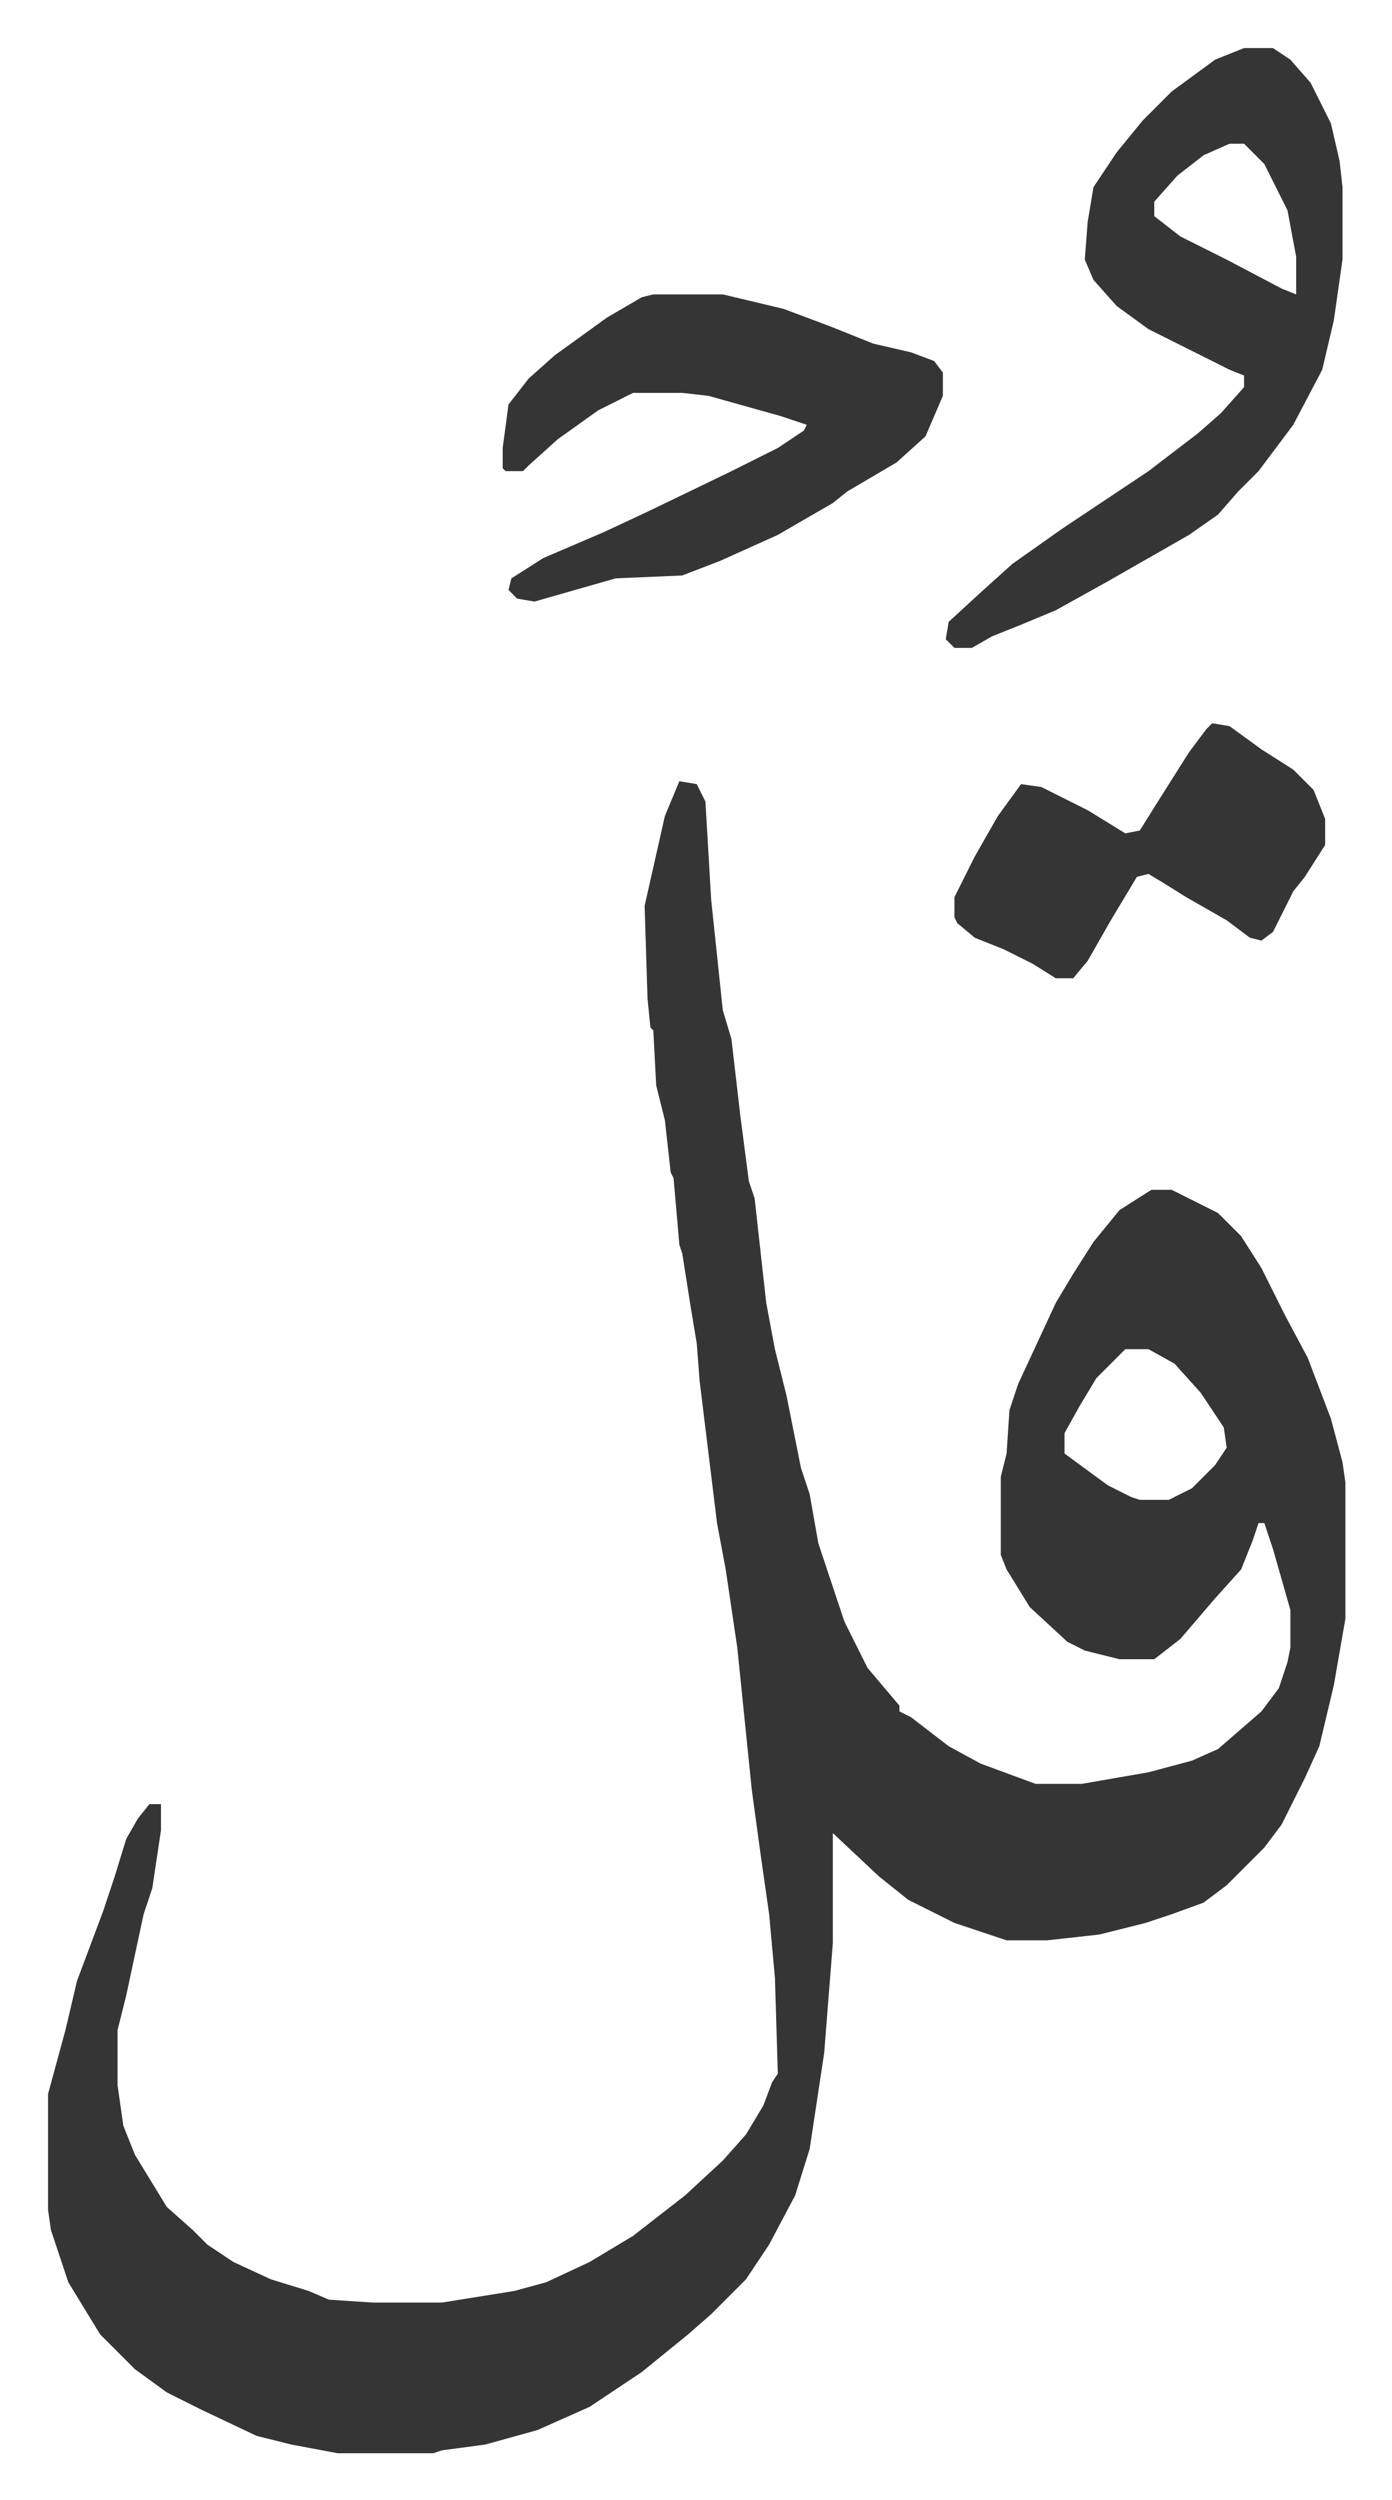 <svg xmlns="http://www.w3.org/2000/svg" role="img" viewBox="-16.59 305.41 480.68 862.68"><path fill="#353535" id="rule_normal" d="M218 575l6 1 3 6 2 34 4 38 3 10 3 26 3 23 2 6 4 36 3 16 4 16 5 25 3 9 3 17 9 27 8 16 11 13v2l4 2 13 10 11 6 19 7h16l23-4 15-4 9-4 15-13 6-8 3-9 1-5v-13l-6-21-3-9h-2l-2 6-4 10-9 10-12 14-9 7h-12l-12-3-6-3-13-12-8-13-2-5v-27l2-8 1-15 3-9 13-28 6-10 7-11 9-11 11-7h7l16 8 8 8 7 11 8 16 8 15 8 21 4 15 1 7v47l-4 23-5 21-5 11-8 16-6 8-5 5-8 8-8 6-11 4-9 3-16 4-18 2h-14l-18-6-16-8-10-8-16-15v38l-3 38-5 33-5 16-9 17-8 12-12 12-8 7-16 13-18 12-18 8-18 5-15 2-3 1h-33l-16-3-12-3-19-9-12-6-11-8-12-12-11-18-3-9-3-9-1-7v-40l6-22 4-17 6-16 3-8 4-12 4-13 4-7 4-5h4v9l-3 20-3 9-6 28-3 12v19l2 14 4 10 11 18 9 8 5 5 9 6 13 6 13 4 7 3 15 1h24l25-4 11-3 15-7 15-9 18-14 13-12 8-9 6-10 3-8 2-3-1-33-2-22-3-21-3-22-5-49-4-27-3-16-6-49-1-13-2-12-3-19-1-3-2-23-1-2-2-18-3-12-1-19-1-1-1-10-1-32 7-31zm154 196l-10 10-6 10-5 9v7l15 11 8 4 3 1h10l8-4 8-8 4-6-1-7-8-12-9-10-9-5zm41-449h10l6 4 7 8 7 14 3 13 1 9v25l-3 21-4 17-10 19-12 16-7 7-7 8-10 7-28 16-18 10-12 5-10 4-7 4h-6l-3-3 1-6 12-11 10-9 17-12 30-20 17-13 8-7 8-9v-4l-5-2-12-6-16-8-11-8-8-9-3-7 1-13 2-12 8-12 9-11 10-10 15-11zm-5 33l-9 4-9 7-8 9v5l9 7 16 8 19 10 5 2v-13l-3-16-8-16-7-7zm-199 52h24l21 5 16 6 15 6 13 3 8 3 3 4v8l-6 14-10 9-17 10-5 4-19 11-20 9-13 5-23 1-21 6-7 2-6-1-3-3 1-4 11-7 21-9 15-7 29-14 16-8 9-6 1-2-9-3-25-7-9-1h-17l-12 6-14 10-10 9-2 2h-6l-1-1v-7l2-15 7-9 9-8 18-13 12-7zm193 148l6 1 11 8 11 7 7 7 4 10v9l-7 11-4 5-7 14-4 3-4-1-8-6-14-8-8-5-5-3-4 1-9 15-8 14-5 6h-6l-8-5-10-5-10-4-6-5-1-2v-7l7-14 8-14 8-11 7 1 16 8 13 8 5-1 5-8 12-19 6-8z"/></svg>
